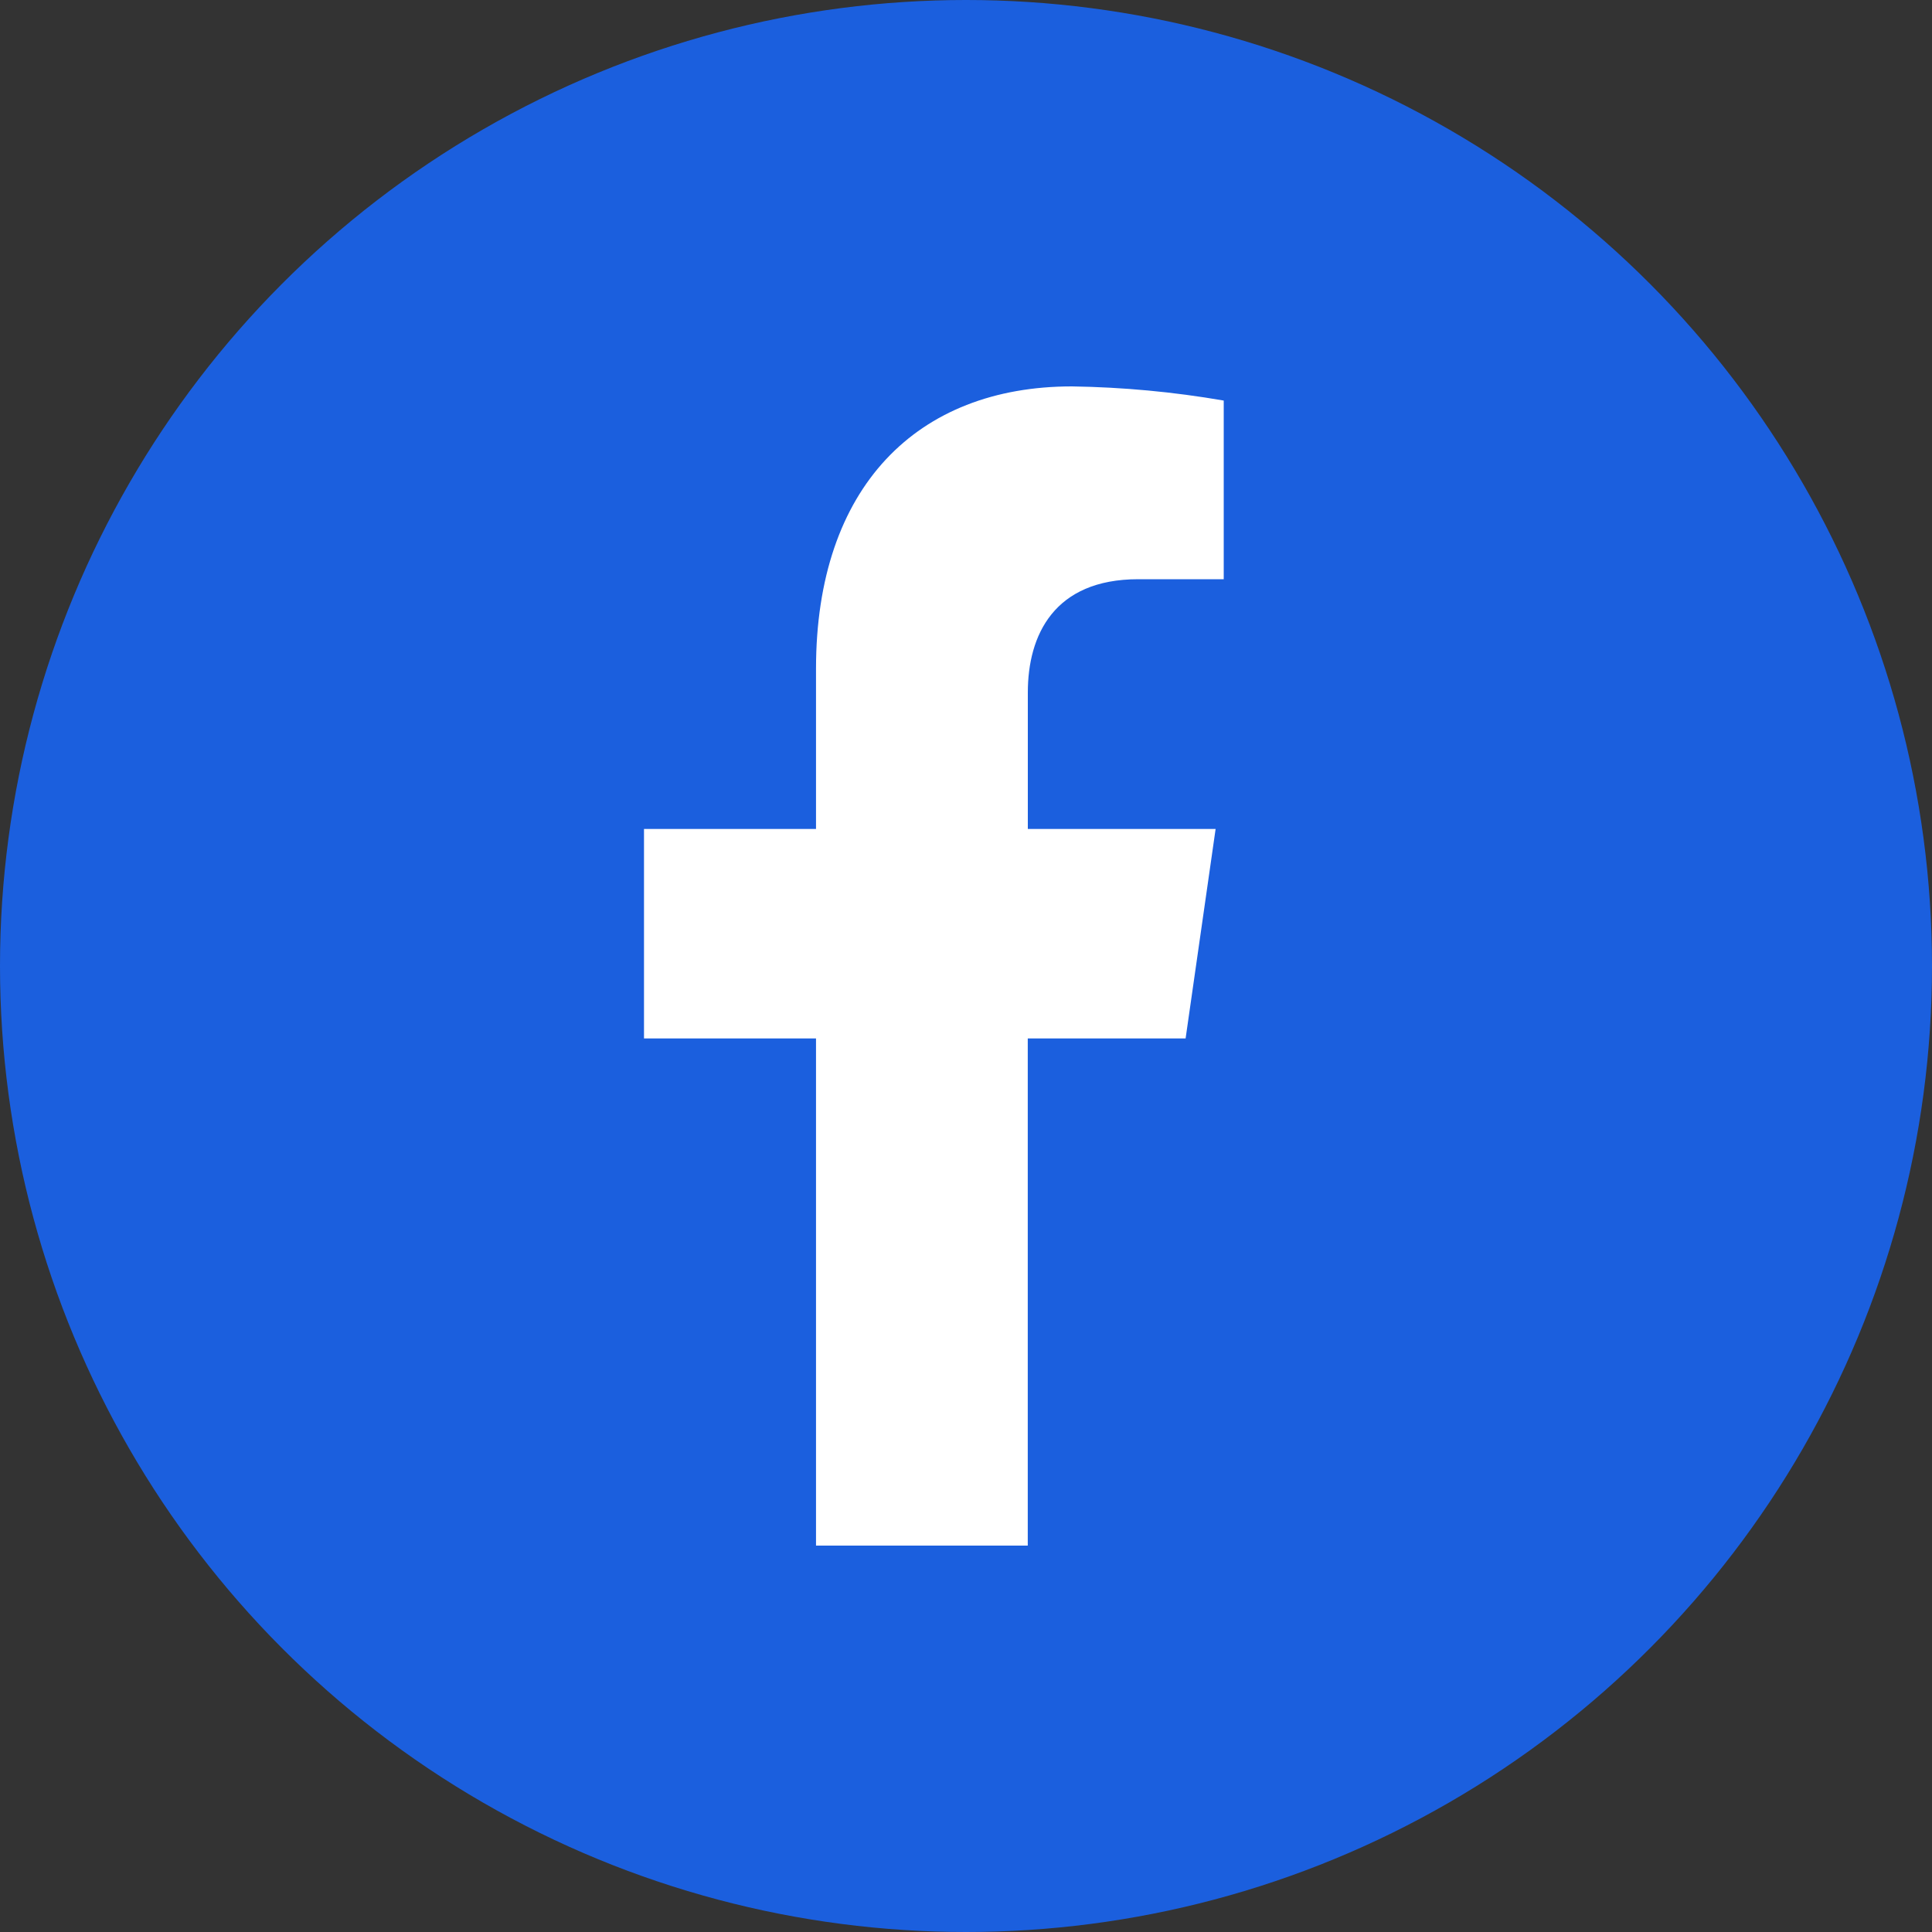 <svg width="30" height="30" viewBox="0 0 30 30" fill="none" xmlns="http://www.w3.org/2000/svg">
<rect x="0" y="0" width="30" height="30" fill="#333333" stroke="none"/>
<circle cx="15" cy="15" r="15" fill="#1B5FDE"/>
<g clip-path="url(#clip0_321_11)">
<path d="M18.41 16.125L18.876 12.872H15.96V10.754C15.96 9.862 16.367 8.994 17.675 8.994H19.002V6.22C18.222 6.085 17.435 6.012 16.645 6C14.241 6 12.671 7.562 12.671 10.384V12.872H10V16.125H12.671V24H15.959V16.125H18.41Z" fill="white"/>
</g>
<defs>
<clipPath id="clip0_321_11">
<rect width="9" height="18" fill="white" transform="translate(10 6)"/>
</clipPath>
</defs>
</svg>

